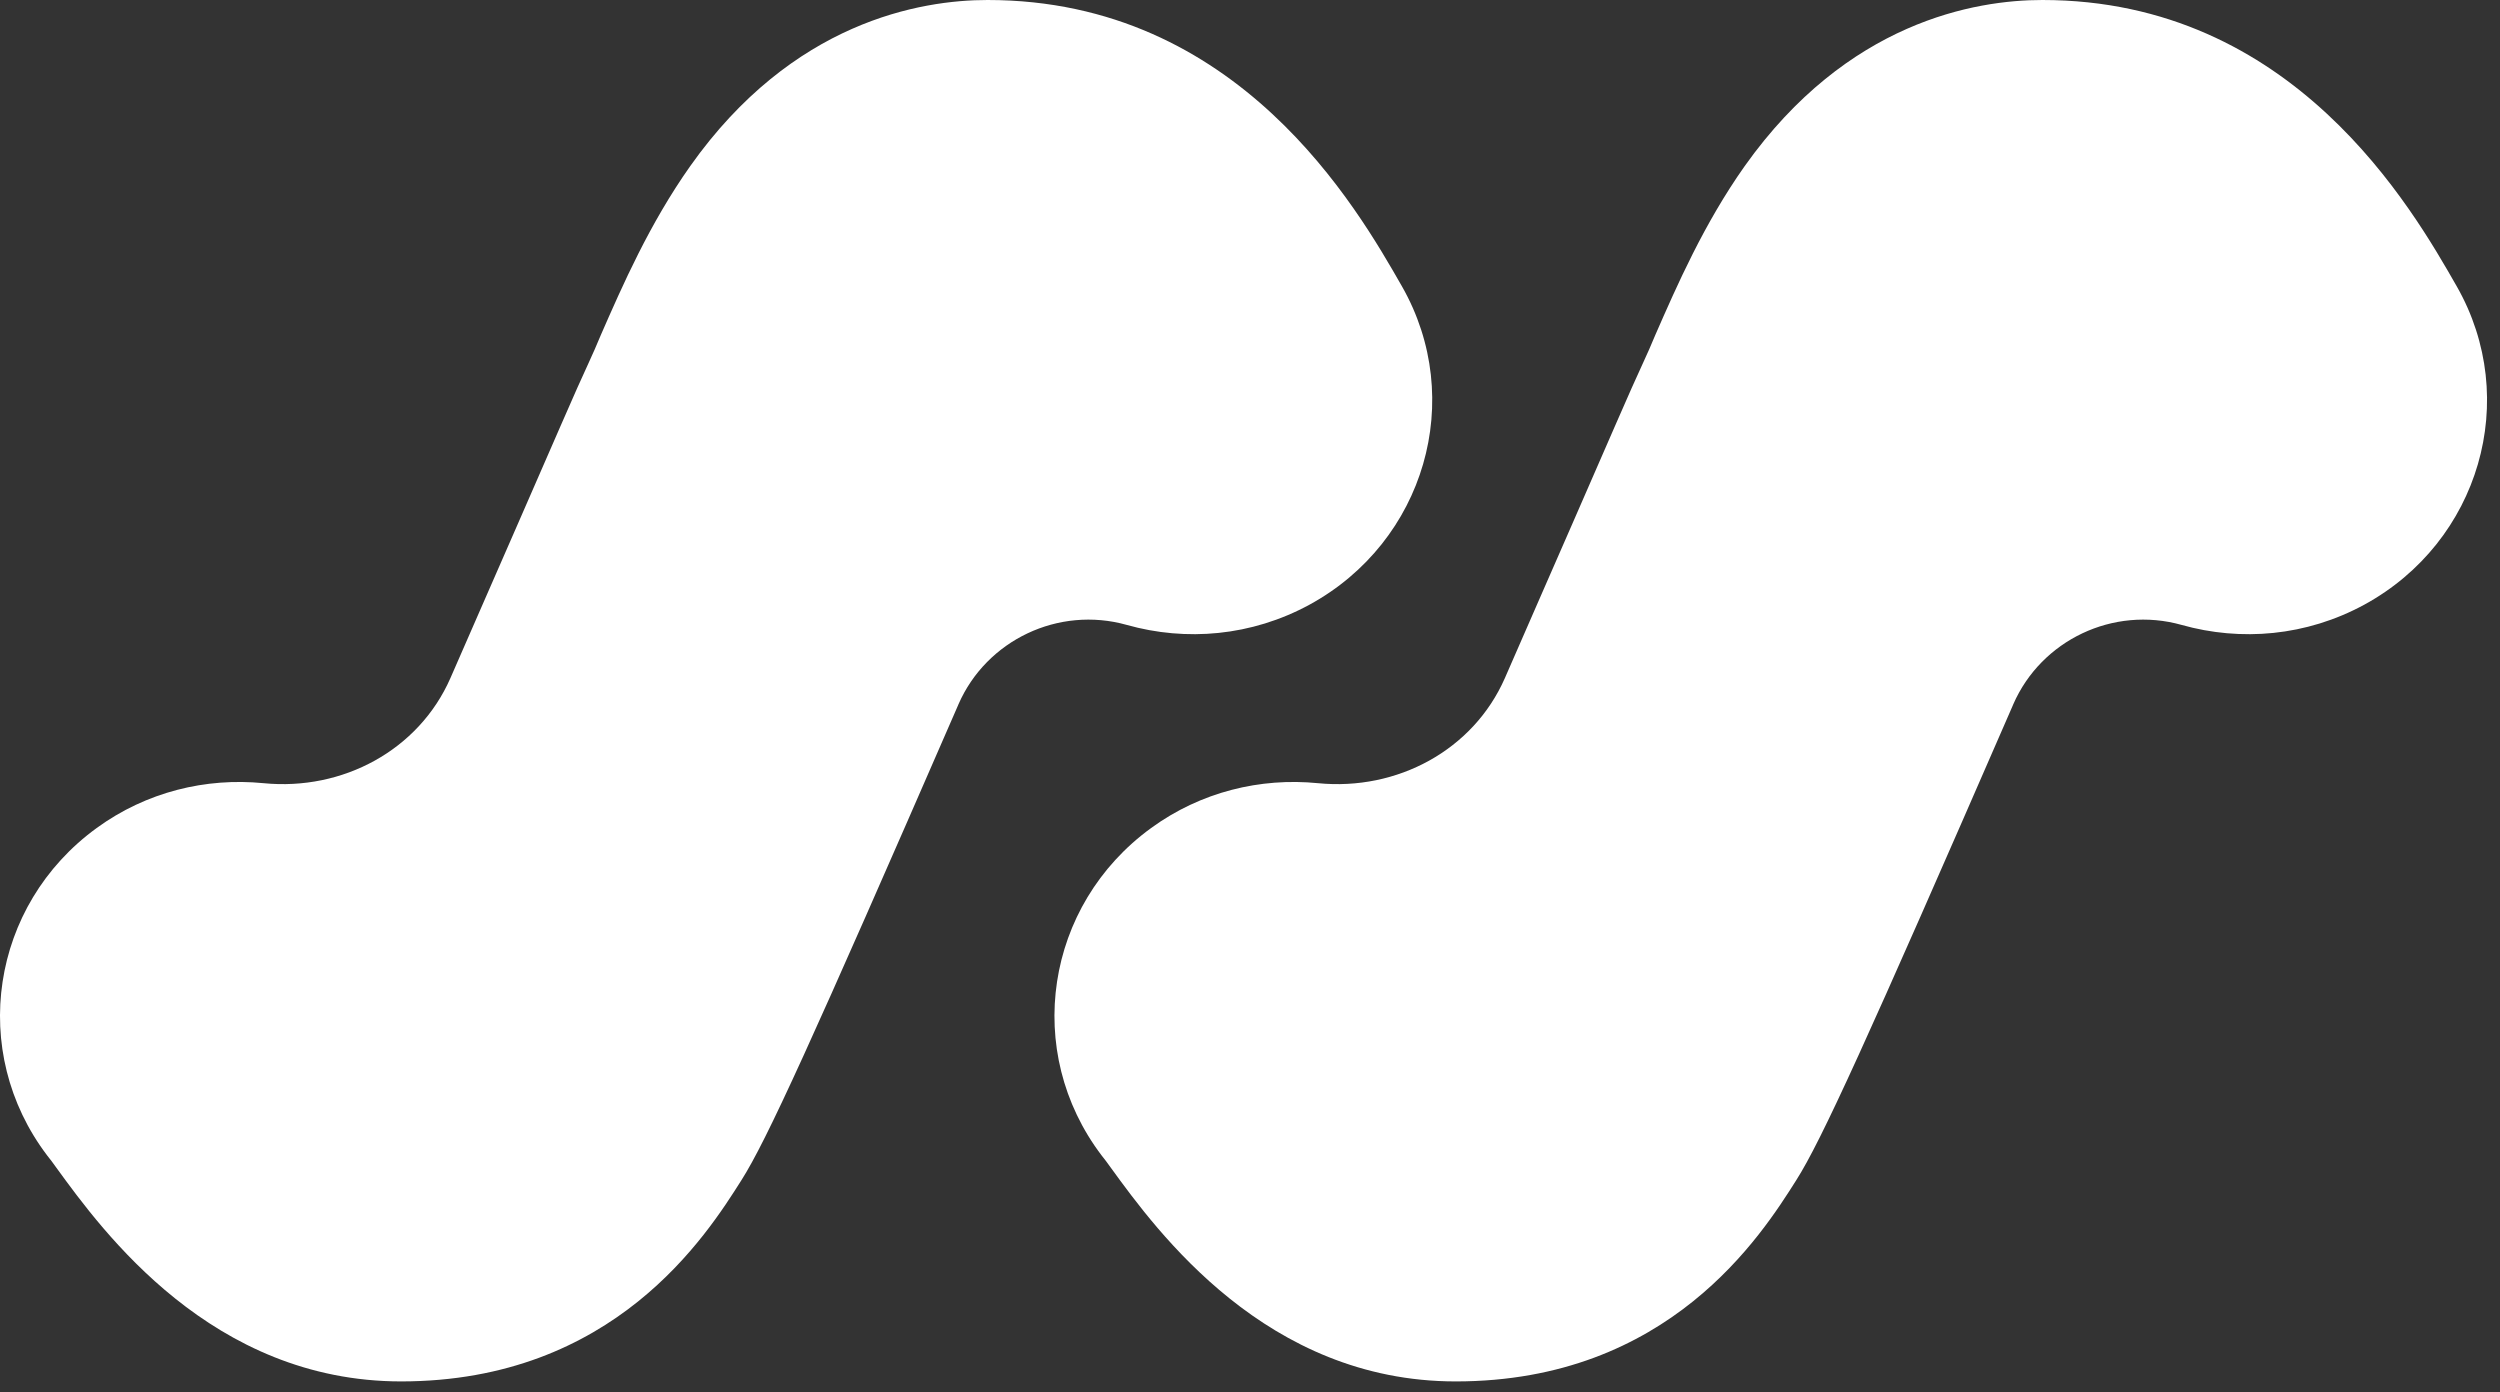<svg width="88" height="49" viewBox="0 0 88 49" fill="none" xmlns="http://www.w3.org/2000/svg">
<rect x="0" y="0" width="88" height="49" fill="#333333" stroke="none"/>
<path d="M14.125 48.626C7.459 48.626 3.621 43.355 1.983 41.102C1.868 40.939 1.765 40.801 1.663 40.676C-1.113 37.02 -0.333 31.862 3.403 29.146C5.156 27.869 7.254 27.368 9.276 27.568C12.065 27.844 14.739 26.404 15.852 23.875C16.748 21.834 17.605 19.856 18.244 18.404C19.396 15.775 20.292 13.684 20.727 12.758C20.867 12.457 21.008 12.132 21.149 11.793C21.916 10.041 22.863 7.875 24.296 5.847C27.892 0.764 32.395 0 34.762 0C43.603 0 47.774 7.324 49.348 10.078C51.612 14.047 50.154 19.067 46.098 21.283C44.051 22.398 41.748 22.585 39.662 21.997C37.257 21.321 34.724 22.535 33.739 24.789L33.713 24.851C28.544 36.72 26.983 40.15 26.1 41.54C24.872 43.48 21.622 48.626 14.112 48.626" fill="white"/>
<path d="M51.241 48.626C44.576 48.626 40.737 43.355 39.1 41.102C38.984 40.939 38.882 40.801 38.78 40.676C36.003 37.02 36.784 31.862 40.52 29.146C42.273 27.869 44.371 27.368 46.392 27.568C49.181 27.844 51.856 26.404 52.969 23.875C53.864 21.834 54.721 19.856 55.361 18.404C56.513 15.775 57.408 13.684 57.843 12.758C57.984 12.457 58.125 12.132 58.266 11.793C59.033 10.041 59.98 7.875 61.413 5.847C65.021 0.764 69.525 0 71.891 0C80.733 0 84.903 7.324 86.477 10.078C88.742 14.047 87.283 19.067 83.227 21.283C81.18 22.398 78.877 22.585 76.792 21.997C74.386 21.321 71.853 22.535 70.868 24.789L70.842 24.851C65.674 36.72 64.113 40.15 63.23 41.54C62.002 43.48 58.752 48.626 51.241 48.626Z" fill="white"/>
</svg>
